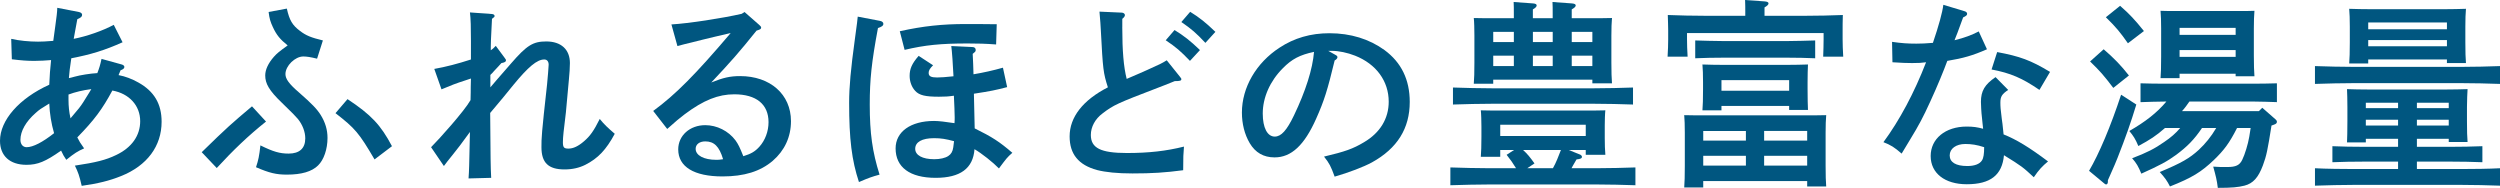 <?xml version="1.0" encoding="utf-8"?>
<!-- Generator: Adobe Illustrator 16.0.4, SVG Export Plug-In . SVG Version: 6.00 Build 0)  -->
<!DOCTYPE svg PUBLIC "-//W3C//DTD SVG 1.1//EN" "http://www.w3.org/Graphics/SVG/1.1/DTD/svg11.dtd">
<svg version="1.1" id="レイヤー_1" xmlns="http://www.w3.org/2000/svg" xmlns:xlink="http://www.w3.org/1999/xlink" x="0px"
	 y="0px" width="199.818px" height="15.015px" viewBox="0 0 199.818 15.015" enable-background="new 0 0 199.818 15.015"
	 xml:space="preserve">
<g>
	<path fill="#005680" d="M6.307,0.96c0.16,0.033,0.256,0.113,0.256,0.225c0,0.145-0.096,0.225-0.384,0.352
		c-0.08,0.4-0.097,0.497-0.192,1.041C5.938,2.802,5.938,2.833,5.891,3.105c1.072-0.208,2.337-0.656,3.201-1.12l0.705,1.393
		c-1.426,0.64-2.529,0.977-4.098,1.28C5.603,5.282,5.522,5.923,5.506,6.243c0.113-0.017,0.272-0.064,0.449-0.112
		c0.447-0.128,1.264-0.257,1.824-0.288c0.16-0.416,0.225-0.625,0.336-1.137l1.617,0.448C9.86,5.187,9.94,5.267,9.94,5.347
		c0,0.111-0.08,0.191-0.304,0.271l-0.16,0.385c0.527,0.096,1.072,0.304,1.584,0.592c1.265,0.705,1.857,1.713,1.857,3.137
		c0,1.938-1.152,3.506-3.234,4.338c-0.96,0.385-1.824,0.593-3.152,0.785c-0.192-0.832-0.289-1.089-0.545-1.617
		c1.697-0.256,2.465-0.447,3.298-0.848c1.249-0.593,1.921-1.553,1.921-2.705c0-1.249-0.881-2.209-2.225-2.449
		C8.18,8.724,7.539,9.588,6.179,10.98c0.16,0.32,0.224,0.433,0.544,0.88c-0.512,0.225-0.768,0.385-1.424,0.913
		c-0.209-0.304-0.24-0.368-0.416-0.736c-1.249,0.88-1.873,1.136-2.77,1.136c-1.328,0-2.113-0.72-2.113-1.92
		c0-1.648,1.537-3.394,3.938-4.482c0.049-0.977,0.049-1.008,0.145-1.969c-0.32,0.032-0.944,0.064-1.328,0.064
		c-0.593,0-1.009-0.032-1.809-0.128L0.896,3.105c0.608,0.144,1.441,0.224,2.145,0.224c0.32,0,0.625-0.016,1.217-0.063
		c0.08-0.624,0.112-0.816,0.16-1.169c0.096-0.688,0.16-1.184,0.16-1.473L6.307,0.96z M3.938,8.275
		C3.25,8.692,3.153,8.756,2.85,9.028c-0.785,0.688-1.217,1.456-1.217,2.145c0,0.352,0.192,0.592,0.496,0.592
		c0.512,0,1.281-0.4,2.193-1.12C4.098,9.876,3.97,9.075,3.938,8.275z M5.475,7.956c0,0.543,0.048,0.992,0.16,1.504
		c0.672-0.784,0.784-0.928,1.023-1.297c0.113-0.176,0.273-0.432,0.497-0.8c0.08-0.128,0.112-0.177,0.144-0.24
		c-0.656,0.08-1.312,0.24-1.824,0.433V7.956z"/>
	<path fill="#005680" d="M16.123,12.165c2.064-2.017,2.369-2.273,4.018-3.666l1.121,1.217c-1.441,1.152-2.609,2.273-3.938,3.714
		L16.123,12.165z M25.343,4.69c-0.528-0.129-0.833-0.176-1.104-0.176c-0.656,0-1.424,0.752-1.424,1.408
		c0,0.384,0.287,0.784,1.088,1.473c1.04,0.912,1.424,1.312,1.729,1.793c0.368,0.592,0.545,1.184,0.545,1.84
		c0,0.881-0.289,1.745-0.753,2.193c-0.496,0.496-1.329,0.736-2.497,0.736c-0.848,0-1.393-0.129-2.465-0.592
		c0.191-0.576,0.256-0.881,0.352-1.745c1.041,0.513,1.553,0.656,2.258,0.656c0.863,0,1.328-0.417,1.328-1.217
		c0-0.528-0.225-1.104-0.592-1.553c-0.209-0.239-0.369-0.416-1.281-1.296c-1.023-0.977-1.328-1.537-1.328-2.178
		c0-0.464,0.24-0.977,0.688-1.488c0.24-0.271,0.433-0.432,1.105-0.912c-0.608-0.496-0.881-0.816-1.186-1.473
		c-0.191-0.416-0.271-0.656-0.336-1.201l1.457-0.271c0.208,0.944,0.448,1.328,1.041,1.777c0.496,0.383,0.912,0.543,1.84,0.768
		L25.343,4.69z M27.775,7.923c1.889,1.249,2.657,2.065,3.554,3.762l-1.393,1.057c-1.249-2.129-1.553-2.48-3.121-3.697L27.775,7.923z
		"/>
	<path fill="#005680" d="M39.195,6.979c0.353-0.416,0.433-0.513,1.665-1.922c1.249-1.439,1.745-1.744,2.802-1.744
		c1.184,0,1.889,0.641,1.889,1.729c0,0.368-0.033,0.816-0.08,1.312c-0.033,0.4-0.192,2.178-0.24,2.625
		c-0.176,1.441-0.24,1.985-0.24,2.385c0,0.433,0.096,0.513,0.447,0.513c0.385,0,0.785-0.192,1.249-0.593
		c0.48-0.416,0.769-0.816,1.249-1.776c0.367,0.448,0.64,0.704,1.2,1.185c-0.688,1.281-1.345,1.969-2.353,2.48
		c-0.48,0.24-1.025,0.369-1.665,0.369c-1.297,0-1.841-0.545-1.841-1.777c0-0.752,0-0.977,0.448-5.01
		c0.048-0.512,0.128-1.408,0.128-1.584c0-0.257-0.128-0.417-0.352-0.417c-0.576,0-1.281,0.593-2.466,2.033
		c-0.688,0.849-0.88,1.089-1.856,2.241c0.031,3.873,0.031,4.178,0.08,5.186l-1.809,0.048c0.048-0.688,0.048-0.815,0.111-3.714
		c-0.607,0.85-1.057,1.426-1.393,1.842c-0.352,0.432-0.464,0.576-0.688,0.88l-1.025-1.505c0.656-0.656,2.642-2.865,3.154-3.762
		c0.016-0.447,0.016-0.816,0.016-1.04s0.016-0.464,0.016-0.688c-0.127,0.049-0.16,0.049-0.432,0.145
		c-0.752,0.24-1.201,0.416-1.921,0.721l-0.576-1.633c0.912-0.16,1.889-0.416,2.929-0.753V3.298c0-1.121-0.016-1.793-0.08-2.305
		l1.762,0.127c0.127,0.017,0.207,0.064,0.207,0.16c0,0.064-0.031,0.097-0.207,0.225l-0.08,1.633
		c-0.017,0.447-0.017,0.736-0.017,0.88c0.16-0.112,0.224-0.159,0.4-0.353l0.688,0.93c0.096,0.144,0.128,0.159,0.128,0.224
		c0,0.112-0.097,0.176-0.368,0.224c-0.16,0.176-0.24,0.272-0.592,0.641c-0.097,0.111-0.177,0.208-0.289,0.305V6.979z"/>
	<path fill="#005680" d="M53.665,1.953c1.377-0.08,4.082-0.497,5.618-0.849l0.225-0.145l1.168,1.025
		c0.129,0.111,0.16,0.16,0.16,0.224c0,0.097-0.08,0.144-0.224,0.192l-0.144,0.048c-1.361,1.696-2.049,2.481-3.618,4.146
		c0.944-0.384,1.505-0.512,2.305-0.512c2.401,0,4.065,1.456,4.065,3.602c0,1.264-0.512,2.353-1.456,3.169
		c-0.993,0.849-2.289,1.249-4.018,1.249c-2.272,0-3.538-0.77-3.538-2.162c0-1.104,0.929-1.936,2.162-1.936
		c0.928,0,1.855,0.463,2.416,1.216c0.225,0.32,0.336,0.544,0.625,1.265c0.623-0.192,0.928-0.368,1.279-0.752
		c0.465-0.513,0.736-1.232,0.736-1.969c0-1.426-0.976-2.226-2.736-2.226c-1.281,0-2.449,0.464-3.953,1.585
		c-0.416,0.32-0.721,0.561-1.409,1.185l-1.12-1.44c1.793-1.312,3.393-2.93,6.194-6.227c-1.28,0.304-1.473,0.336-2.226,0.527
		l-0.896,0.225c-0.271,0.064-0.928,0.225-1.136,0.288L53.665,1.953z M56.371,11.301c-0.465,0-0.77,0.24-0.77,0.593
		c0,0.527,0.656,0.88,1.649,0.88c0.192,0,0.208,0,0.544-0.048C57.49,11.7,57.074,11.301,56.371,11.301z"/>
	<path fill="#005680" d="M70.318,1.665c0.191,0.031,0.287,0.128,0.287,0.24c0,0.144-0.127,0.24-0.432,0.336
		c-0.512,2.736-0.656,4.113-0.656,6.114c0,2.289,0.208,3.778,0.784,5.603c-0.593,0.16-0.864,0.256-1.648,0.592
		c-0.576-1.744-0.784-3.426-0.784-6.338c0-1.266,0.128-2.674,0.464-5.123c0.16-1.199,0.208-1.52,0.224-1.76L70.318,1.665z
		 M77.904,10.261c1.393,0.688,1.97,1.057,3.01,1.952c-0.432,0.384-0.448,0.417-1.072,1.249c-0.465-0.48-1.393-1.217-1.953-1.537
		c-0.111,1.537-1.137,2.289-3.105,2.289c-2.064,0-3.201-0.848-3.201-2.354c0-1.328,1.201-2.192,3.074-2.192
		c0.352,0,0.912,0.063,1.633,0.177c0.016-0.225,0.016-0.32,0.016-0.465c0-0.225-0.032-1.168-0.064-1.729
		c-0.448,0.064-0.704,0.08-1.2,0.08c-1.073,0-1.569-0.112-1.89-0.465c-0.287-0.304-0.447-0.752-0.447-1.2
		c0-0.56,0.176-0.976,0.721-1.601l1.152,0.752c-0.257,0.257-0.353,0.416-0.353,0.609c0,0.271,0.192,0.367,0.673,0.367
		c0.303,0,0.703-0.031,1.312-0.096c-0.033-0.816-0.129-2.113-0.177-2.417l1.696,0.08c0.16,0,0.256,0.097,0.256,0.224
		c0,0.129-0.047,0.16-0.127,0.225l-0.112,0.096c0.016,0.385,0.063,1.248,0.063,1.633c0.769-0.128,1.568-0.305,2.354-0.528
		l0.336,1.553c-0.912,0.24-1.312,0.32-2.657,0.528L77.904,10.261z M71.918,2.497c1.857-0.416,3.426-0.576,5.267-0.576
		c0.656,0,1.329,0,2.481,0.016l-0.049,1.617c-0.848-0.064-1.473-0.08-2.272-0.08c-2.161,0-3.425,0.128-5.042,0.512L71.918,2.497z
		 M74.656,11.044c-0.961,0-1.506,0.305-1.506,0.85c0,0.512,0.577,0.832,1.521,0.832c0.464,0,0.881-0.096,1.12-0.256
		c0.224-0.145,0.353-0.353,0.4-0.689c0.032-0.256,0.048-0.336,0.063-0.496C75.6,11.108,75.216,11.044,74.656,11.044z"/>
	<path fill="#005680" d="M89.7,2.161c0,1.921,0.112,3.201,0.353,4.146c0.88-0.384,1.424-0.608,1.616-0.704
		c1.009-0.448,1.232-0.561,1.585-0.784l1.04,1.296c0.097,0.129,0.128,0.16,0.128,0.209c0,0.127-0.111,0.16-0.528,0.16
		c-0.592,0.239-1.072,0.432-1.376,0.543C89.3,8.26,89.012,8.388,88.131,9.06c-0.607,0.448-0.943,1.089-0.943,1.729
		c0,1.041,0.783,1.441,2.881,1.441c1.761,0,3.153-0.16,4.562-0.513c-0.048,0.656-0.063,0.72-0.063,1.889
		c-1.457,0.192-2.498,0.257-4.05,0.257c-1.217,0-2.146-0.097-2.833-0.272c-1.473-0.4-2.193-1.265-2.193-2.689
		c0-1.536,1.057-2.897,3.058-3.921c-0.368-1.152-0.4-1.426-0.561-4.514c-0.017-0.449-0.048-0.77-0.112-1.537l1.777,0.08
		c0.144,0,0.256,0.096,0.256,0.191c0,0.097-0.064,0.192-0.208,0.305V2.161z M93.878,2.401c0.752,0.464,1.249,0.848,2.032,1.601
		l-0.8,0.864c-0.753-0.784-1.104-1.088-1.937-1.648L93.878,2.401z M95.127,0.944c0.752,0.465,1.232,0.849,2.016,1.602l-0.8,0.88
		c-0.736-0.784-1.104-1.104-1.921-1.665L95.127,0.944z"/>
	<path fill="#005680" d="M106.707,4.37c0.129,0.064,0.192,0.128,0.192,0.191c0,0.097-0.08,0.192-0.224,0.272
		c-0.576,2.386-0.833,3.202-1.473,4.642c-0.945,2.129-1.985,3.105-3.33,3.105c-0.88,0-1.536-0.384-1.984-1.137
		c-0.416-0.703-0.625-1.553-0.625-2.449c0-2,1.137-3.969,3.01-5.186c1.168-0.768,2.48-1.152,3.986-1.152
		c1.695,0,3.185,0.465,4.4,1.345c1.346,0.992,2.018,2.368,2.018,4.146c0,2.113-0.992,3.713-3.025,4.834
		c-0.641,0.352-1.856,0.816-2.977,1.137c-0.305-0.832-0.416-1.057-0.849-1.602c1.681-0.399,2.321-0.623,3.201-1.152
		c1.28-0.752,1.969-1.889,1.969-3.232c0-1.648-0.993-3.01-2.688-3.682c-0.609-0.24-1.312-0.385-1.825-0.385h-0.32L106.707,4.37z
		 M102.529,5.458c-1.023,1.025-1.601,2.338-1.601,3.617c0,1.137,0.368,1.842,0.96,1.842c0.513,0,0.961-0.496,1.537-1.697
		c0.929-1.937,1.488-3.697,1.601-5.074C103.891,4.386,103.25,4.722,102.529,5.458z"/>
	<path fill="#005680" d="M119.91,11.989v0.544h-1.553c0.032-0.353,0.049-0.912,0.049-1.585v-0.832c0-0.4-0.017-1.041-0.049-1.297
		c0.561,0.017,1.057,0.017,1.777,0.017h6.402c0.721,0,1.217,0,1.776-0.017c-0.032,0.225-0.048,0.881-0.048,1.201v1.008
		c0,0.449,0.016,1.041,0.048,1.345h-1.568v-0.384h-1.36l0.912,0.368c0.08,0.032,0.145,0.112,0.145,0.176
		c0,0.128-0.129,0.177-0.433,0.208c-0.128,0.208-0.144,0.24-0.288,0.496c-0.064,0.112-0.08,0.145-0.112,0.209h1.921
		c1.008,0,2.369-0.033,3.186-0.064v1.424c-0.849-0.031-2.209-0.063-3.186-0.063h-8.42c-0.88,0-2.32,0.032-3.185,0.063v-1.424
		c0.832,0.031,2.272,0.064,3.185,0.064h2.065c-0.224-0.369-0.48-0.736-0.753-1.073l0.593-0.384H119.91z M130.522,8.355
		c-0.849-0.032-2.209-0.063-3.185-0.063h-8.02c-0.881,0-2.321,0.031-3.186,0.063v-1.36c0.816,0.031,2.273,0.064,3.186,0.064h8.02
		c1.008,0,2.368-0.033,3.185-0.064V8.355z M127.064,1.456c0.721,0,1.217,0,1.777-0.016c-0.031,0.272-0.048,0.896-0.048,1.408v2.146
		c0,0.753,0.017,1.28,0.048,1.665h-1.568V6.37h-7.924v0.32h-1.553c0.033-0.384,0.049-0.912,0.049-1.696V2.849
		c0-0.512-0.016-1.136-0.049-1.408c0.561,0.016,1.057,0.016,1.762,0.016h1.439V1.185c0-0.448,0-0.801-0.016-1.024l1.553,0.112
		c0.192,0.016,0.288,0.064,0.288,0.16s-0.08,0.191-0.304,0.32v0.703h1.584V1.185c0-0.448,0-0.801-0.016-1.024l1.553,0.112
		c0.191,0.016,0.305,0.064,0.305,0.16s-0.097,0.191-0.32,0.32v0.703H127.064z M120.998,2.546h-1.648v0.815h1.648V2.546z
		 M119.35,4.45v0.832h1.648V4.45H119.35z M126.745,10.868V9.972h-6.835v0.896H126.745z M121.734,11.989
		c0.369,0.336,0.545,0.561,0.913,1.072l-0.576,0.385h2.049c0.288-0.513,0.416-0.896,0.64-1.457H121.734z M124.104,3.361V2.546
		h-1.584v0.815H124.104z M122.52,5.282h1.584V4.45h-1.584V5.282z M127.273,3.361V2.546h-1.648v0.815H127.273z M125.625,5.282h1.648
		V4.45h-1.648V5.282z"/>
	<path fill="#005680" d="M139.496,1.024c0-0.256,0-0.768-0.016-1.024l1.568,0.112c0.192,0.016,0.305,0.064,0.305,0.16
		s-0.096,0.191-0.32,0.32v0.672h3.09c1.104,0,2.353-0.031,3.169-0.064c-0.017,0.576-0.017,0.865-0.017,1.217v0.721
		c0,0.4,0.017,0.88,0.049,1.393h-1.602c0.017-0.465,0.033-1.025,0.033-1.393V2.642h-10.917v0.496c0,0.367,0.017,0.928,0.048,1.393
		h-1.601c0.032-0.513,0.048-0.992,0.048-1.393V2.417c0-0.352-0.016-0.641-0.031-1.217c0.816,0.033,2.08,0.064,3.169,0.064h3.024
		V1.024z M136.135,14.982h-1.52c0.031-0.384,0.047-0.913,0.047-1.713v-2.657c0-0.512-0.016-1.137-0.047-1.408
		c0.56,0.016,1.057,0.016,1.776,0.016h7.812c0.703,0,1.2,0,1.76-0.016c-0.031,0.271-0.047,0.896-0.047,1.408v2.625
		c0,0.752,0.016,1.297,0.047,1.665h-1.52V14.47h-8.309V14.982z M145.083,4.658c-0.576-0.032-1.616-0.048-2.226-0.048h-5.121
		c-0.688,0-1.585,0.016-2.241,0.048V3.233c0.608,0.016,1.521,0.049,2.241,0.049h5.121c0.641,0,1.682-0.033,2.226-0.049V4.658z
		 M137.592,8.819h-1.521c0.032-0.367,0.048-0.912,0.048-1.696v-0.56c0-0.513-0.016-1.121-0.048-1.409
		c0.561,0.017,1.057,0.032,1.761,0.032h4.914c0.721,0,1.217-0.016,1.761-0.032c-0.017,0.288-0.032,0.896-0.032,1.409v0.56
		c0,0.753,0.016,1.296,0.032,1.665h-1.505v-0.32h-5.41V8.819z M139.545,10.468h-3.41v0.77h3.41V10.468z M136.135,12.453v0.784h3.41
		v-0.784H136.135z M143.002,7.251V6.403h-5.41v0.848H143.002z M144.443,11.237v-0.77h-3.441v0.77H144.443z M141.002,13.237h3.441
		v-0.784h-3.441V13.237z"/>
	<path fill="#005680" d="M157.02,0.896c0.127,0.032,0.207,0.112,0.207,0.208c0,0.112-0.08,0.176-0.32,0.288
		c-0.384,1.04-0.576,1.585-0.688,1.825c0.784-0.192,1.377-0.416,1.937-0.705l0.656,1.426c-1.12,0.496-1.905,0.72-3.169,0.928
		c-0.289,0.784-0.785,2.001-1.361,3.249c-0.56,1.233-0.928,1.921-1.584,2.993c-0.32,0.545-0.561,0.929-0.705,1.169
		c-0.592-0.513-0.848-0.673-1.456-0.913c1.297-1.76,2.466-3.953,3.409-6.387c-0.336,0.049-0.607,0.064-1.12,0.064
		c-0.448,0-0.8-0.016-1.569-0.064l-0.031-1.632c0.768,0.112,1.265,0.144,1.937,0.144c0.448,0,0.721-0.016,1.329-0.063
		c0.464-1.36,0.768-2.466,0.832-3.042L157.02,0.896z M160.508,7.187c-0.496,0.337-0.623,0.529-0.623,1.009
		c0,0.337,0.016,0.544,0.111,1.297c0.048,0.336,0.064,0.433,0.111,0.929c0.017,0.191,0.033,0.256,0.033,0.32
		c1.008,0.399,2.064,1.039,3.553,2.16c-0.464,0.385-0.736,0.672-1.137,1.265c-0.88-0.816-0.96-0.88-2.385-1.761
		c-0.144,1.584-1.072,2.32-2.977,2.32c-1.745,0-2.881-0.88-2.881-2.256c0-1.377,1.168-2.354,2.881-2.354
		c0.512,0,0.848,0.048,1.312,0.176c-0.049-0.384-0.049-0.496-0.096-0.912c-0.049-0.368-0.08-1.041-0.08-1.232
		c0-0.881,0.304-1.393,1.168-1.984L160.508,7.187z M157.083,11.509c-0.736,0-1.249,0.368-1.249,0.912
		c0,0.545,0.48,0.849,1.409,0.849c0.576,0,0.992-0.16,1.169-0.448c0.127-0.191,0.176-0.528,0.176-1.057
		C158.012,11.573,157.562,11.509,157.083,11.509z M159.628,4.162c1.809,0.336,2.688,0.656,4.226,1.585l-0.848,1.439
		c-1.377-0.943-2.306-1.344-3.826-1.633L159.628,4.162z"/>
	<path fill="#005680" d="M170.75,8.355c-0.432,1.425-0.849,2.609-1.505,4.274c-0.176,0.447-0.224,0.543-0.576,1.344
		c-0.032,0.08-0.144,0.305-0.192,0.433v0.112c0,0.127-0.047,0.224-0.144,0.224c-0.063,0-0.144-0.08-0.224-0.144l-1.137-0.945
		c0.801-1.36,1.729-3.553,2.561-6.082L170.75,8.355z M168.141,3.938c0.832,0.72,1.377,1.279,2.018,2.096l-1.249,0.992
		c-0.753-0.992-1.072-1.359-1.856-2.112L168.141,3.938z M169.453,0.464c0.769,0.673,1.185,1.121,1.905,2.018l-1.28,0.977
		c-0.609-0.865-0.912-1.249-1.762-2.081L169.453,0.464z M178.801,10.229c-0.624,1.232-1.057,1.792-1.856,2.562
		c-1.009,0.959-1.729,1.408-3.505,2.112c-0.24-0.464-0.385-0.673-0.816-1.153c1.76-0.735,2.385-1.104,3.121-1.775
		c0.527-0.496,0.977-1.041,1.393-1.745H176c-0.624,0.929-1.185,1.488-2.064,2.145c-0.721,0.528-1.328,0.849-2.785,1.505
		c-0.24-0.576-0.385-0.832-0.736-1.232c1.152-0.433,1.809-0.769,2.561-1.297c0.545-0.368,0.912-0.688,1.281-1.12h-1.217
		c-0.688,0.608-1.201,0.944-2.129,1.44c-0.225-0.545-0.4-0.816-0.721-1.201c1.281-0.736,2.209-1.456,2.961-2.353h-0.144
		c-0.528,0-1.44,0.032-1.921,0.048V6.659c0.48,0.016,1.297,0.031,1.921,0.031h7.06c0.623,0,1.439-0.016,1.92-0.031v1.504
		c-0.48-0.016-1.393-0.048-1.92-0.048h-5.074c-0.177,0.257-0.369,0.528-0.593,0.769h6.146l0.272-0.271l1.04,0.912
		c0.097,0.08,0.128,0.144,0.128,0.207c0,0.113-0.064,0.177-0.256,0.24l-0.176,0.064c-0.305,1.938-0.4,2.417-0.688,3.186
		c-0.368,0.977-0.784,1.44-1.473,1.617c-0.513,0.127-1.009,0.176-2.129,0.176c-0.08-0.641-0.16-0.945-0.368-1.697
		c0.368,0.032,0.704,0.032,1.121,0.032c0.688,0,0.992-0.144,1.199-0.576c0.209-0.416,0.465-1.265,0.561-1.841
		c0.049-0.288,0.08-0.512,0.112-0.704H178.801z M174.207,5.891v0.353h-1.521c0.032-0.385,0.048-0.912,0.048-1.713V2.272
		c0-0.512-0.016-1.119-0.048-1.408c0.353,0.016,0.688,0.016,1.153,0.016h5.201c0.465,0,0.801,0,1.152-0.016
		c-0.031,0.289-0.048,0.896-0.048,1.408v2.162c0,0.752,0.017,1.296,0.048,1.664h-1.504V5.891H174.207z M178.689,2.226h-4.482v0.56
		h4.482V2.226z M178.689,4.002h-4.482v0.544h4.482V4.002z"/>
	<path fill="#005680" d="M199.818,6.707c-0.848-0.032-2.209-0.063-3.185-0.063h-8.42c-0.88,0-2.321,0.031-3.185,0.063V5.282
		c0.832,0.032,2.272,0.064,3.185,0.064h8.42c1.008,0,2.368-0.032,3.185-0.064V6.707z M189.094,11.093v0.288h-1.504
		c0.016-0.368,0.031-0.896,0.031-1.696V8.548c0-0.512-0.016-1.137-0.031-1.425c0.561,0.017,1.04,0.032,1.761,0.032h6.114
		c0.721,0,1.2-0.016,1.761-0.032c-0.016,0.288-0.048,0.913-0.048,1.425v1.137c0,0.752,0.016,1.296,0.048,1.664h-1.505v-0.256h-2.545
		v0.641h2.689c0.736,0,1.856-0.017,2.545-0.049v1.281c-0.688-0.032-1.809-0.049-2.545-0.049h-2.689v0.593h3.458
		c1.008,0,2.368-0.017,3.185-0.063v1.393c-0.848-0.033-2.209-0.064-3.185-0.064h-8.42c-0.88,0-2.321,0.031-3.185,0.064v-1.393
		c0.832,0.047,2.272,0.063,3.185,0.063h3.457v-0.593h-2.704c-0.833,0-1.873,0.017-2.545,0.049v-1.281
		c0.672,0.032,1.712,0.049,2.545,0.049h2.704v-0.641H189.094z M189.286,5.074h-1.521c0.032-0.384,0.049-0.912,0.049-1.696V2.129
		c0-0.513-0.017-1.136-0.049-1.425c0.561,0.017,1.057,0.032,1.761,0.032h5.795c0.72,0,1.216-0.016,1.776-0.032
		c-0.032,0.289-0.048,0.912-0.048,1.425v1.249c0,0.752,0.016,1.296,0.048,1.664h-1.521V4.754h-6.291V5.074z M191.671,8.212h-2.577
		v0.432h2.577V8.212z M189.094,9.572v0.464h2.577V9.572H189.094z M195.577,2.337V1.793h-6.291v0.544H195.577z M189.286,3.698h6.291
		V3.202h-6.291V3.698z M195.721,8.644V8.212h-2.545v0.432H195.721z M193.176,10.036h2.545V9.572h-2.545V10.036z"/>
</g>
</svg>
